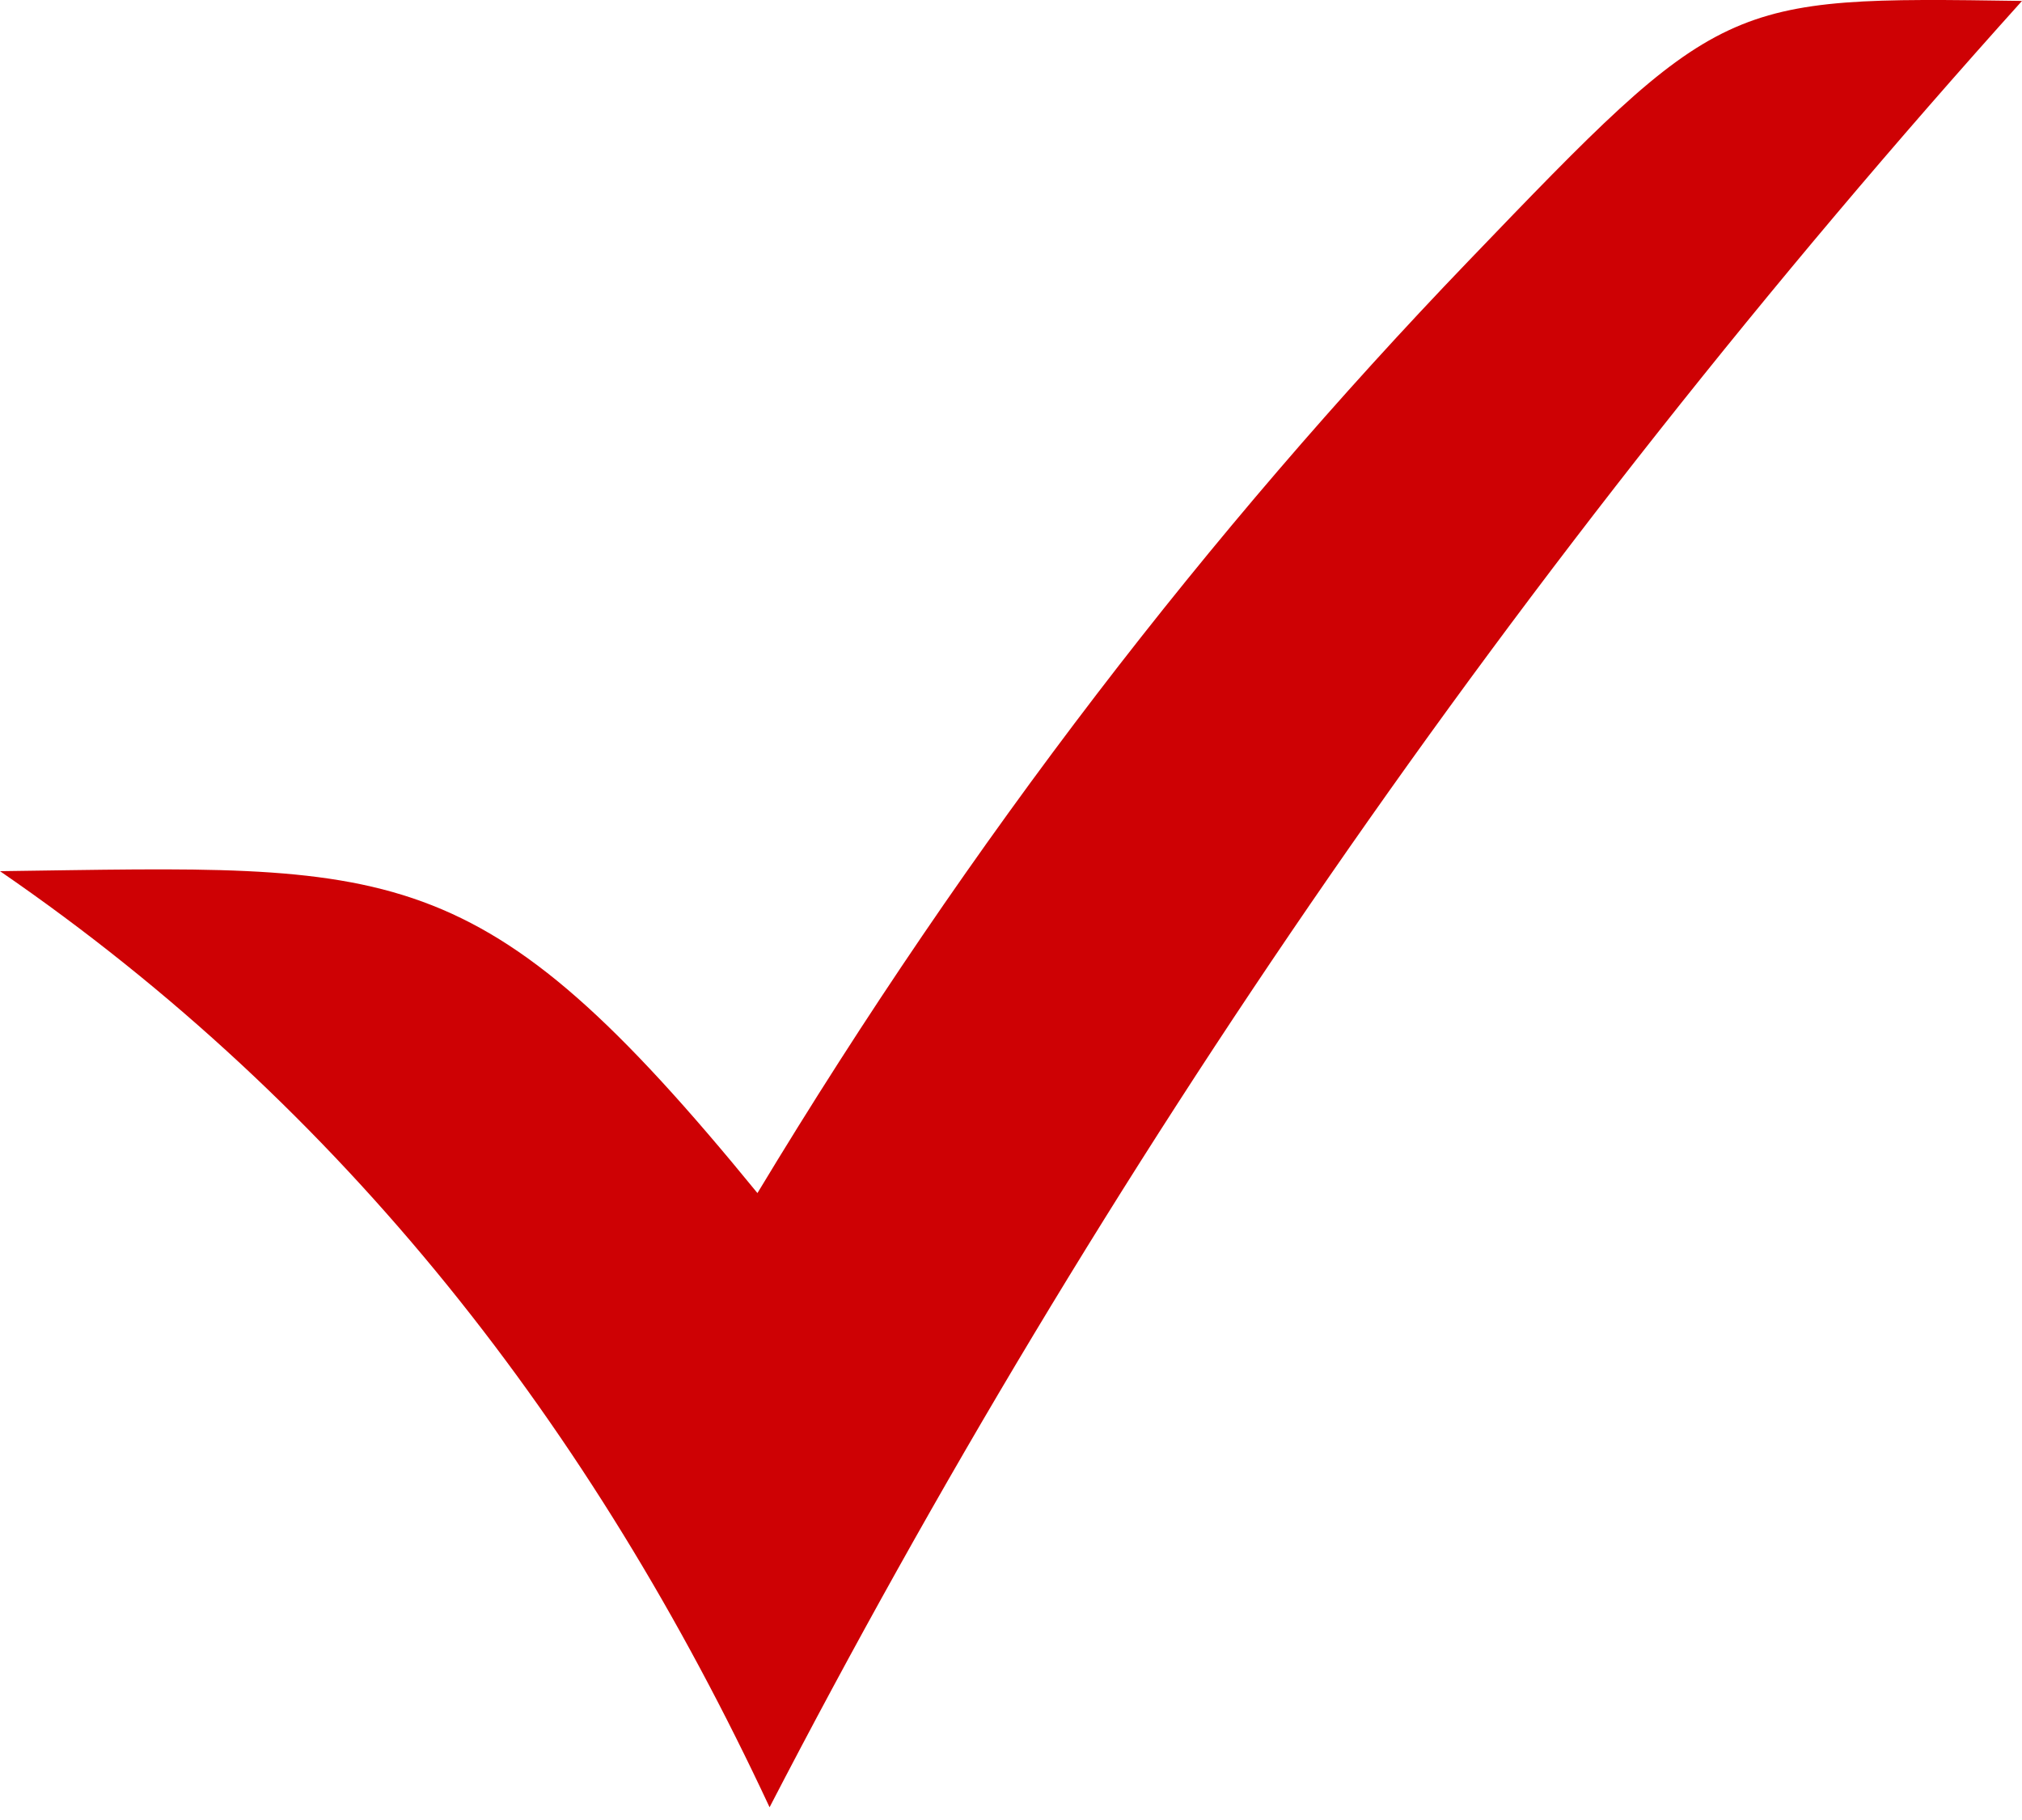 <svg width="50" height="45" viewBox="0 0 50 45" fill="none" xmlns="http://www.w3.org/2000/svg">
<g clip-path="url(#clip0_180_3828)">
<path fill-rule="evenodd" clip-rule="evenodd" d="M0 21.54C9.808 21.41 11.816 21.032 18.73 29.499C24.031 20.71 29.923 13.102 36.3 6.466C42.578 -0.07 42.627 -0.087 50 0.023C37.455 13.965 27.218 28.881 19.03 44.685C14.648 35.298 8.528 27.395 0 21.54Z" fill="#CE0104"/>
</g>
<defs>
<clipPath id="clip0_180_3828">
<rect width="50" height="44.685" fill="white"/>
</clipPath>
</defs>
</svg>
